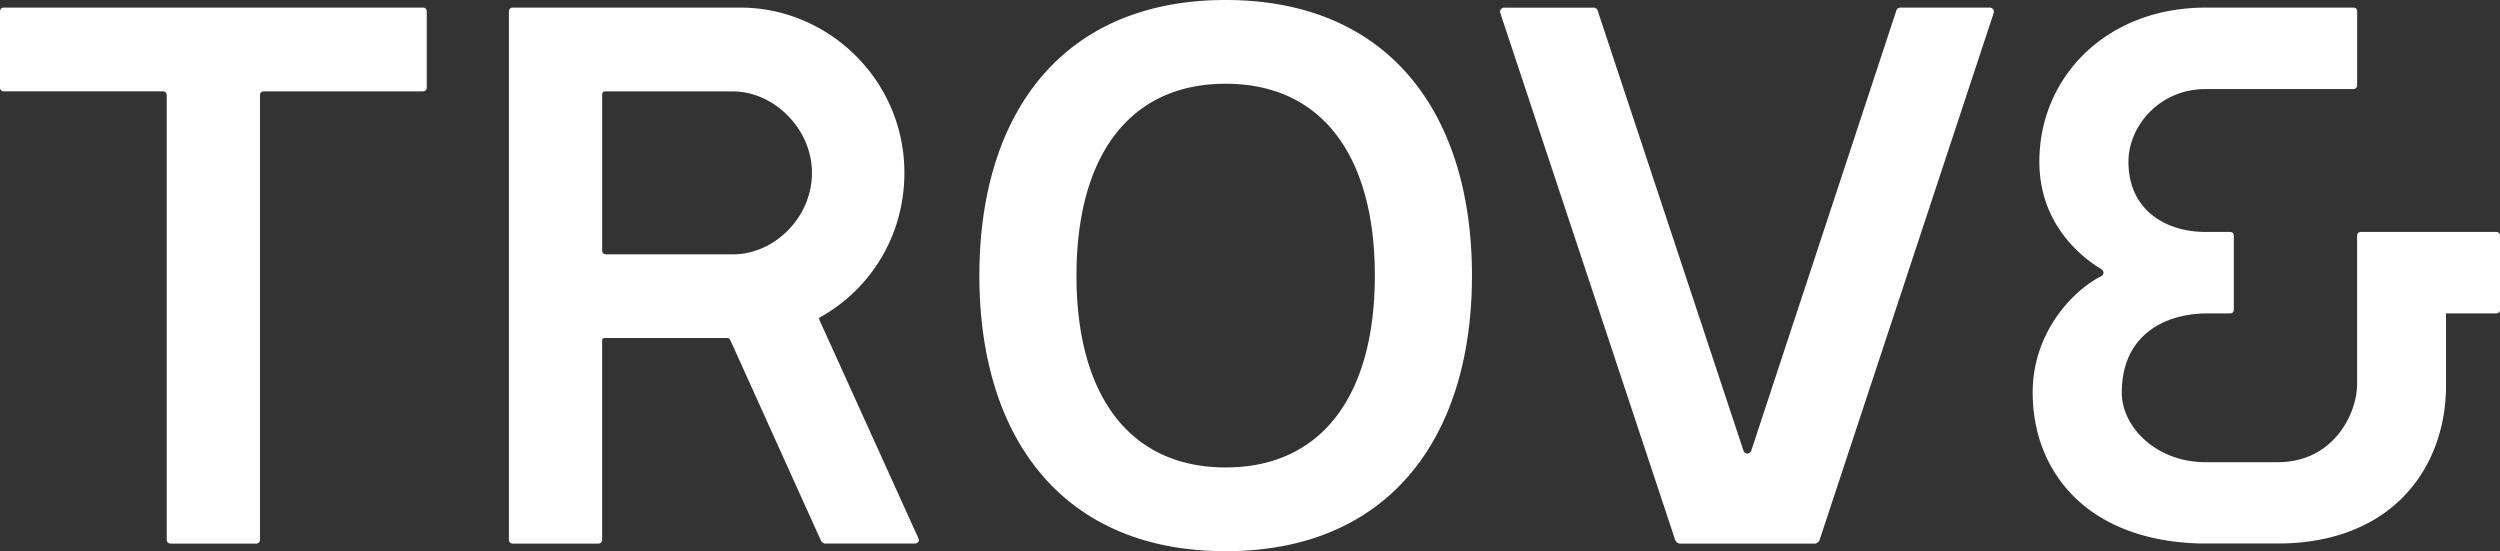 <?xml version="1.0" encoding="UTF-8"?> <svg xmlns="http://www.w3.org/2000/svg" width="127" height="28" fill="none"><rect width="100%" height="100%" fill="#333333" stroke="none"/><g clip-path="url(#clip0_1_542)" fill="#fff"><path d="M13.207 27.42c0 .116-.08.194-.198.194H8.668c-.119 0-.198-.078-.198-.194V4.834c0-.116-.08-.194-.198-.194H.198C.079 4.64 0 4.563 0 4.446V.58C0 .464.08.386.198.386H21.48c.12 0 .198.078.198.194v3.868c0 .116-.079.194-.198.194h-8.075c-.119 0-.198.077-.198.194V27.42zm28.434-11.292c-.04.038-.04.077 0 .155l5.013 11.06c.08.156-.04.27-.198.27h-4.539c-.08 0-.158-.077-.198-.116L37.14 17.365c-.04-.078-.079-.194-.198-.194h-6.195c-.12 0-.159.038-.159.155V27.42c0 .116-.079.194-.198.194h-4.34c-.119 0-.198-.078-.198-.194V.58c0-.116.08-.194.198-.194h11.565c4.46 0 8.328 3.674 8.328 8.393 0 3.248-1.776 5.957-4.302 7.349h.001zm-4.262-3.21c2.013-.077 3.868-1.895 3.868-4.137 0-2.243-1.934-4.138-4.026-4.138h-6.473c-.119 0-.158.078-.158.155v7.93c0 .116.079.193.198.193h6.591v-.003zM62.264 28c-8.328 0-12.512-5.801-12.512-14S53.936 0 62.264 0s12.512 5.801 12.512 14-4.183 14-12.512 14zm7.578-14c0-6.071-2.684-9.746-7.578-9.746S54.685 7.927 54.685 14s2.685 9.746 7.579 9.746 7.578-3.673 7.578-9.746zm18.726 8.896c.08.194.315.194.395 0L96.345.503a.218.218 0 01.197-.117h4.54c.158 0 .237.156.198.27L92.439 27.42c-.04.116-.159.194-.238.194h-6.867c-.08 0-.198-.078-.238-.194L76.214.658a.206.206 0 01.198-.27h4.54a.22.22 0 01.198.116l7.42 22.393-.002-.001zm38.244-11.113h-6.882c-.113 0-.189.075-.189.189v7.572c0 .009-.004.016-.004.024 0 1.354-1.131 3.91-4.029 3.912h-3.668c-2.524-.003-4.254-1.806-4.254-3.535 0-2.82 2.035-3.987 4.259-4.024h1.244c.113 0 .189-.075.189-.188v-3.761c0-.114-.075-.189-.189-.189h-1.244c-1.96 0-3.92-1.053-3.92-3.573 0-1.768 1.545-3.686 3.92-3.686h7.508c.113 0 .19-.075.19-.188V.575c0-.114-.075-.189-.19-.189h-7.508c-5.05 0-8.445 3.536-8.445 7.823 0 2.896 1.773 4.626 3.129 5.453.189.114.151.3 0 .377-1.357.677-3.469 2.783-3.469 5.904 0 4.006 2.751 7.533 8.538 7.666h4.099c5.574-.085 8.303-3.76 8.361-7.907v-3.783h2.554c.113 0 .189-.074.189-.188v-3.76c0-.114-.074-.19-.189-.19v.002z"></path></g><defs><clipPath id="clip0_1_542"><path fill="#fff" d="M0 0h127v28H0z"></path></clipPath></defs></svg> 